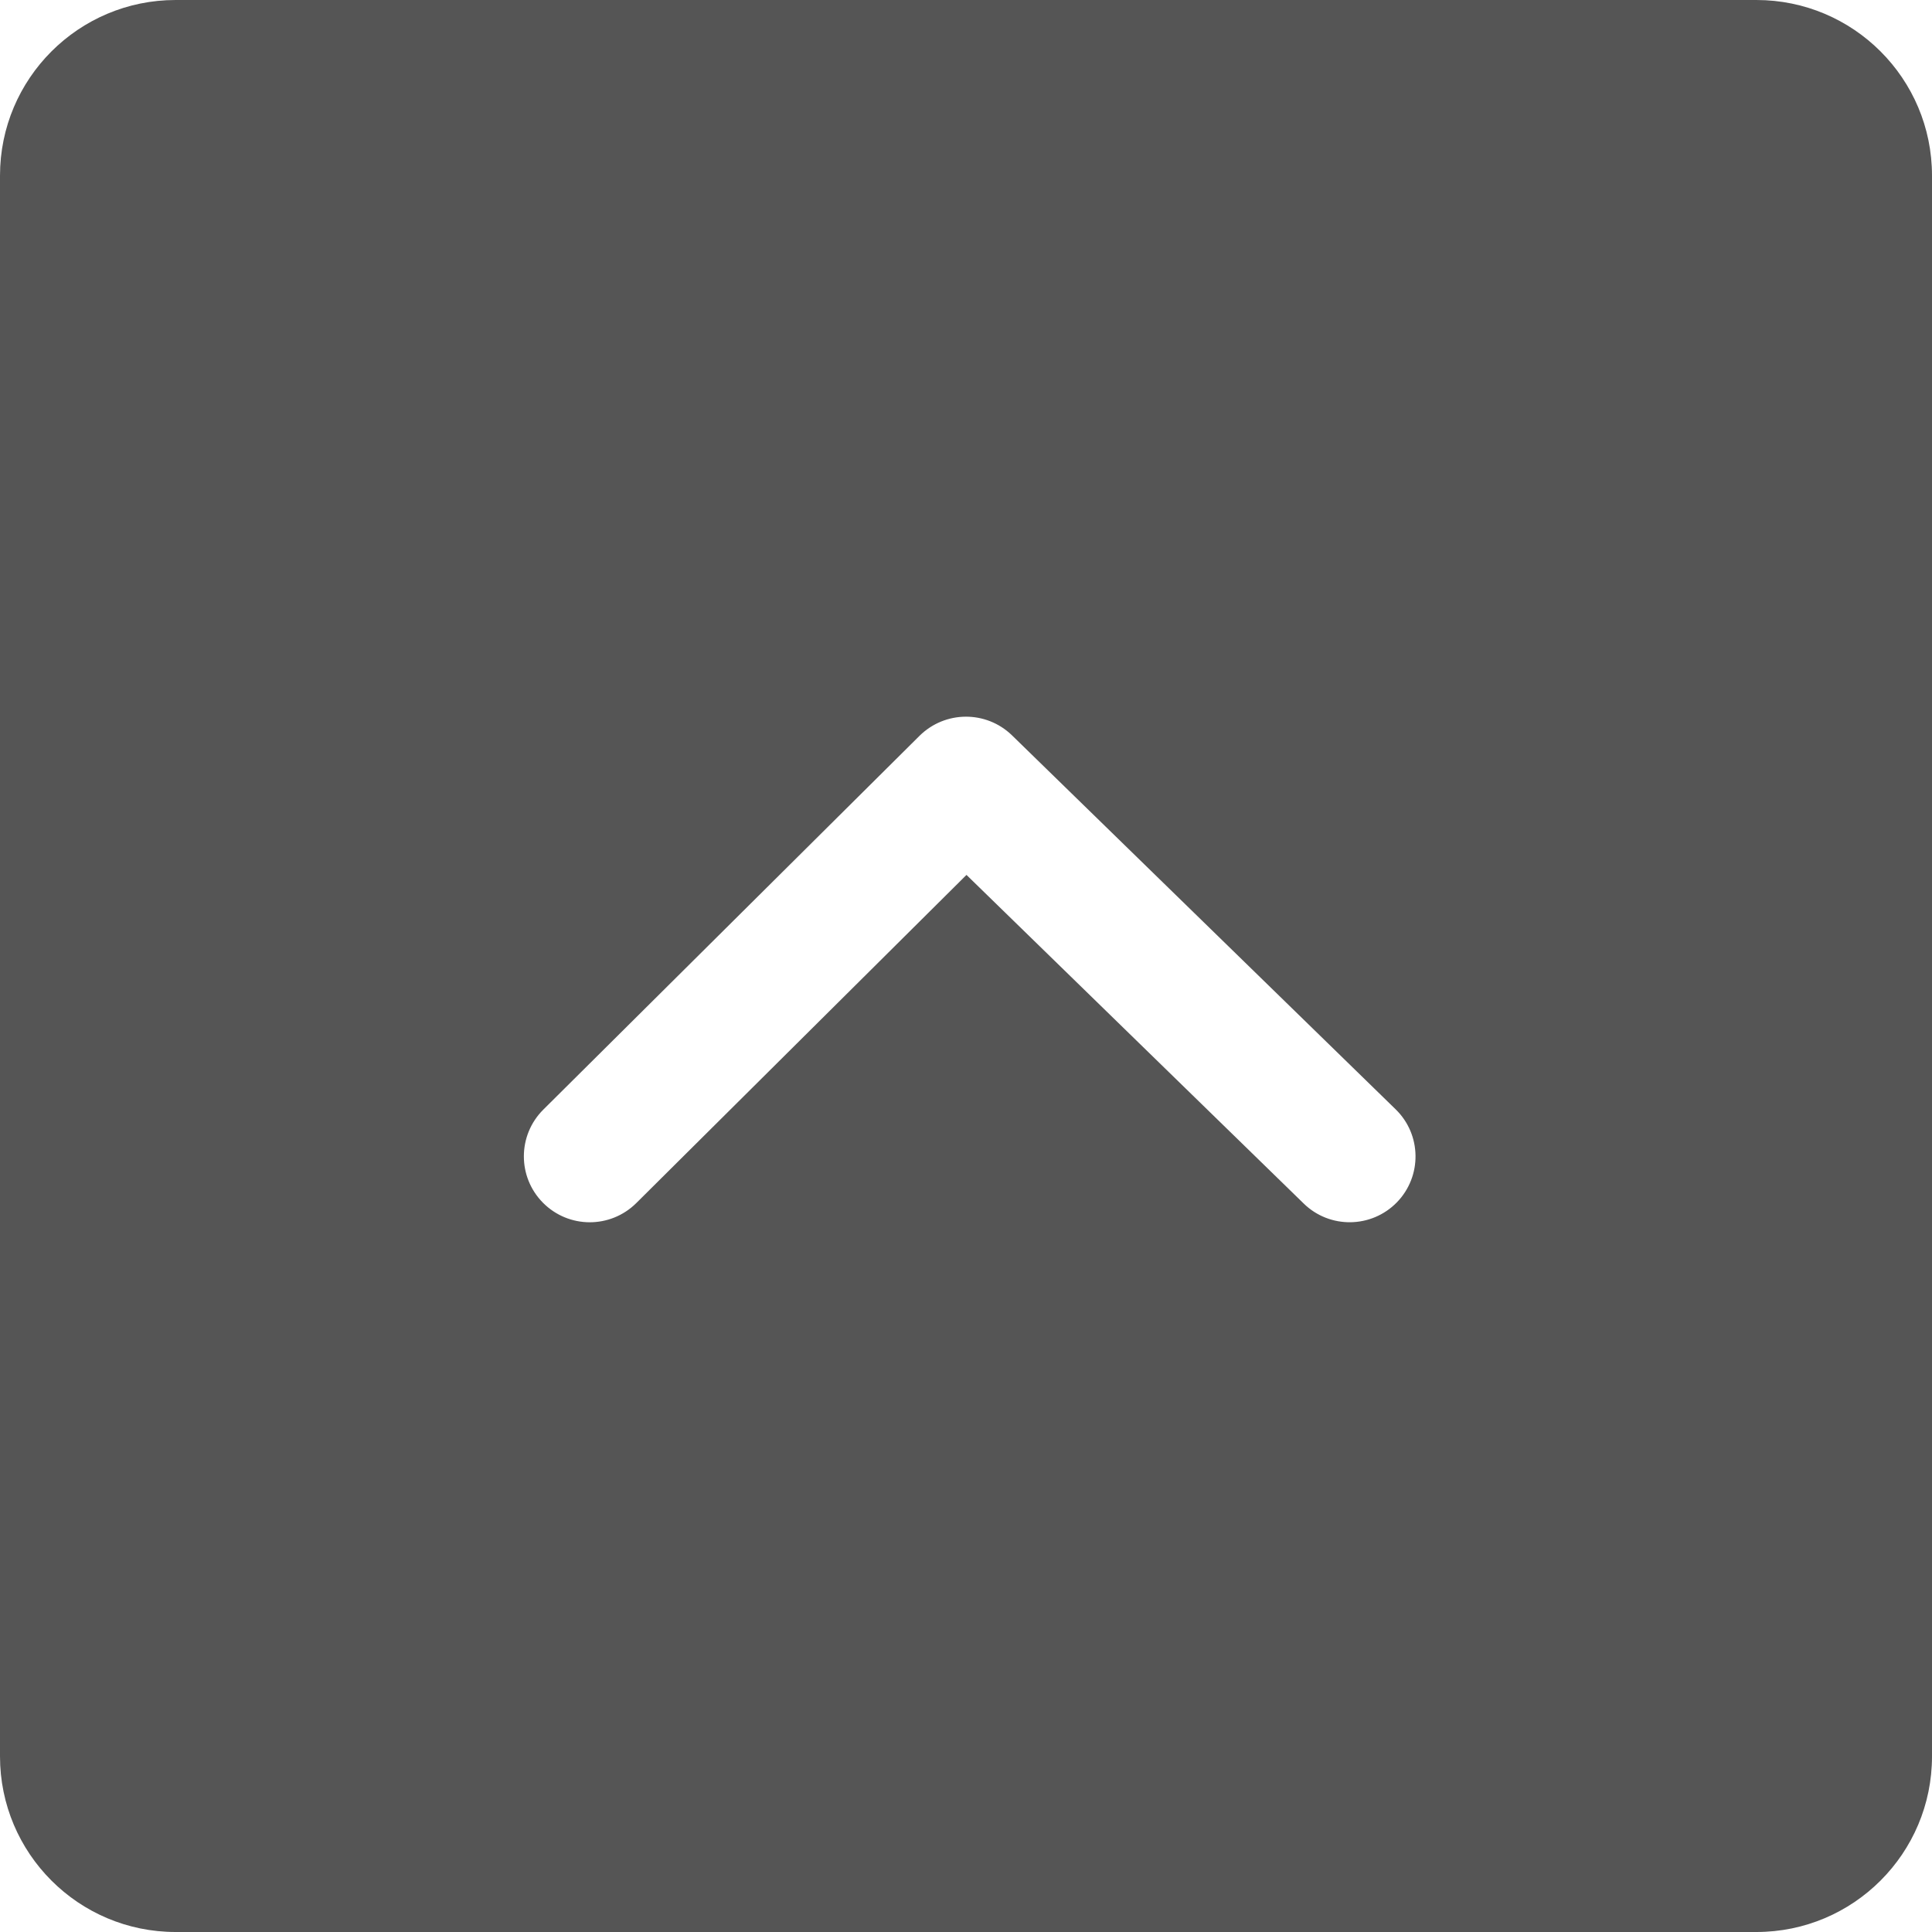 <?xml version="1.0" encoding="utf-8"?><!-- Скачано с сайта svg4.ru / Downloaded from svg4.ru -->
<svg width="800px" height="800px" viewBox="0 0 20 20" xmlns="http://www.w3.org/2000/svg">
  <path fill="#555" d="M18.182,0 C19.186,0 20,0.814 20,1.818 L20,18.182 C20,19.186 19.186,20 18.182,20 L1.818,20 C0.814,20 0,19.186 0,18.182 L0,1.818 C0,0.814 0.814,0 1.818,0 L18.182,0 Z M9.519,7.617 L5.624,11.487 C5.357,11.753 5.356,12.184 5.621,12.451 C5.887,12.719 6.318,12.72 6.586,12.455 L10.005,9.057 L13.496,12.459 C13.765,12.722 14.197,12.716 14.46,12.447 C14.723,12.177 14.717,11.745 14.447,11.483 L10.476,7.612 C10.209,7.353 9.784,7.355 9.519,7.617 Z"/>
</svg>